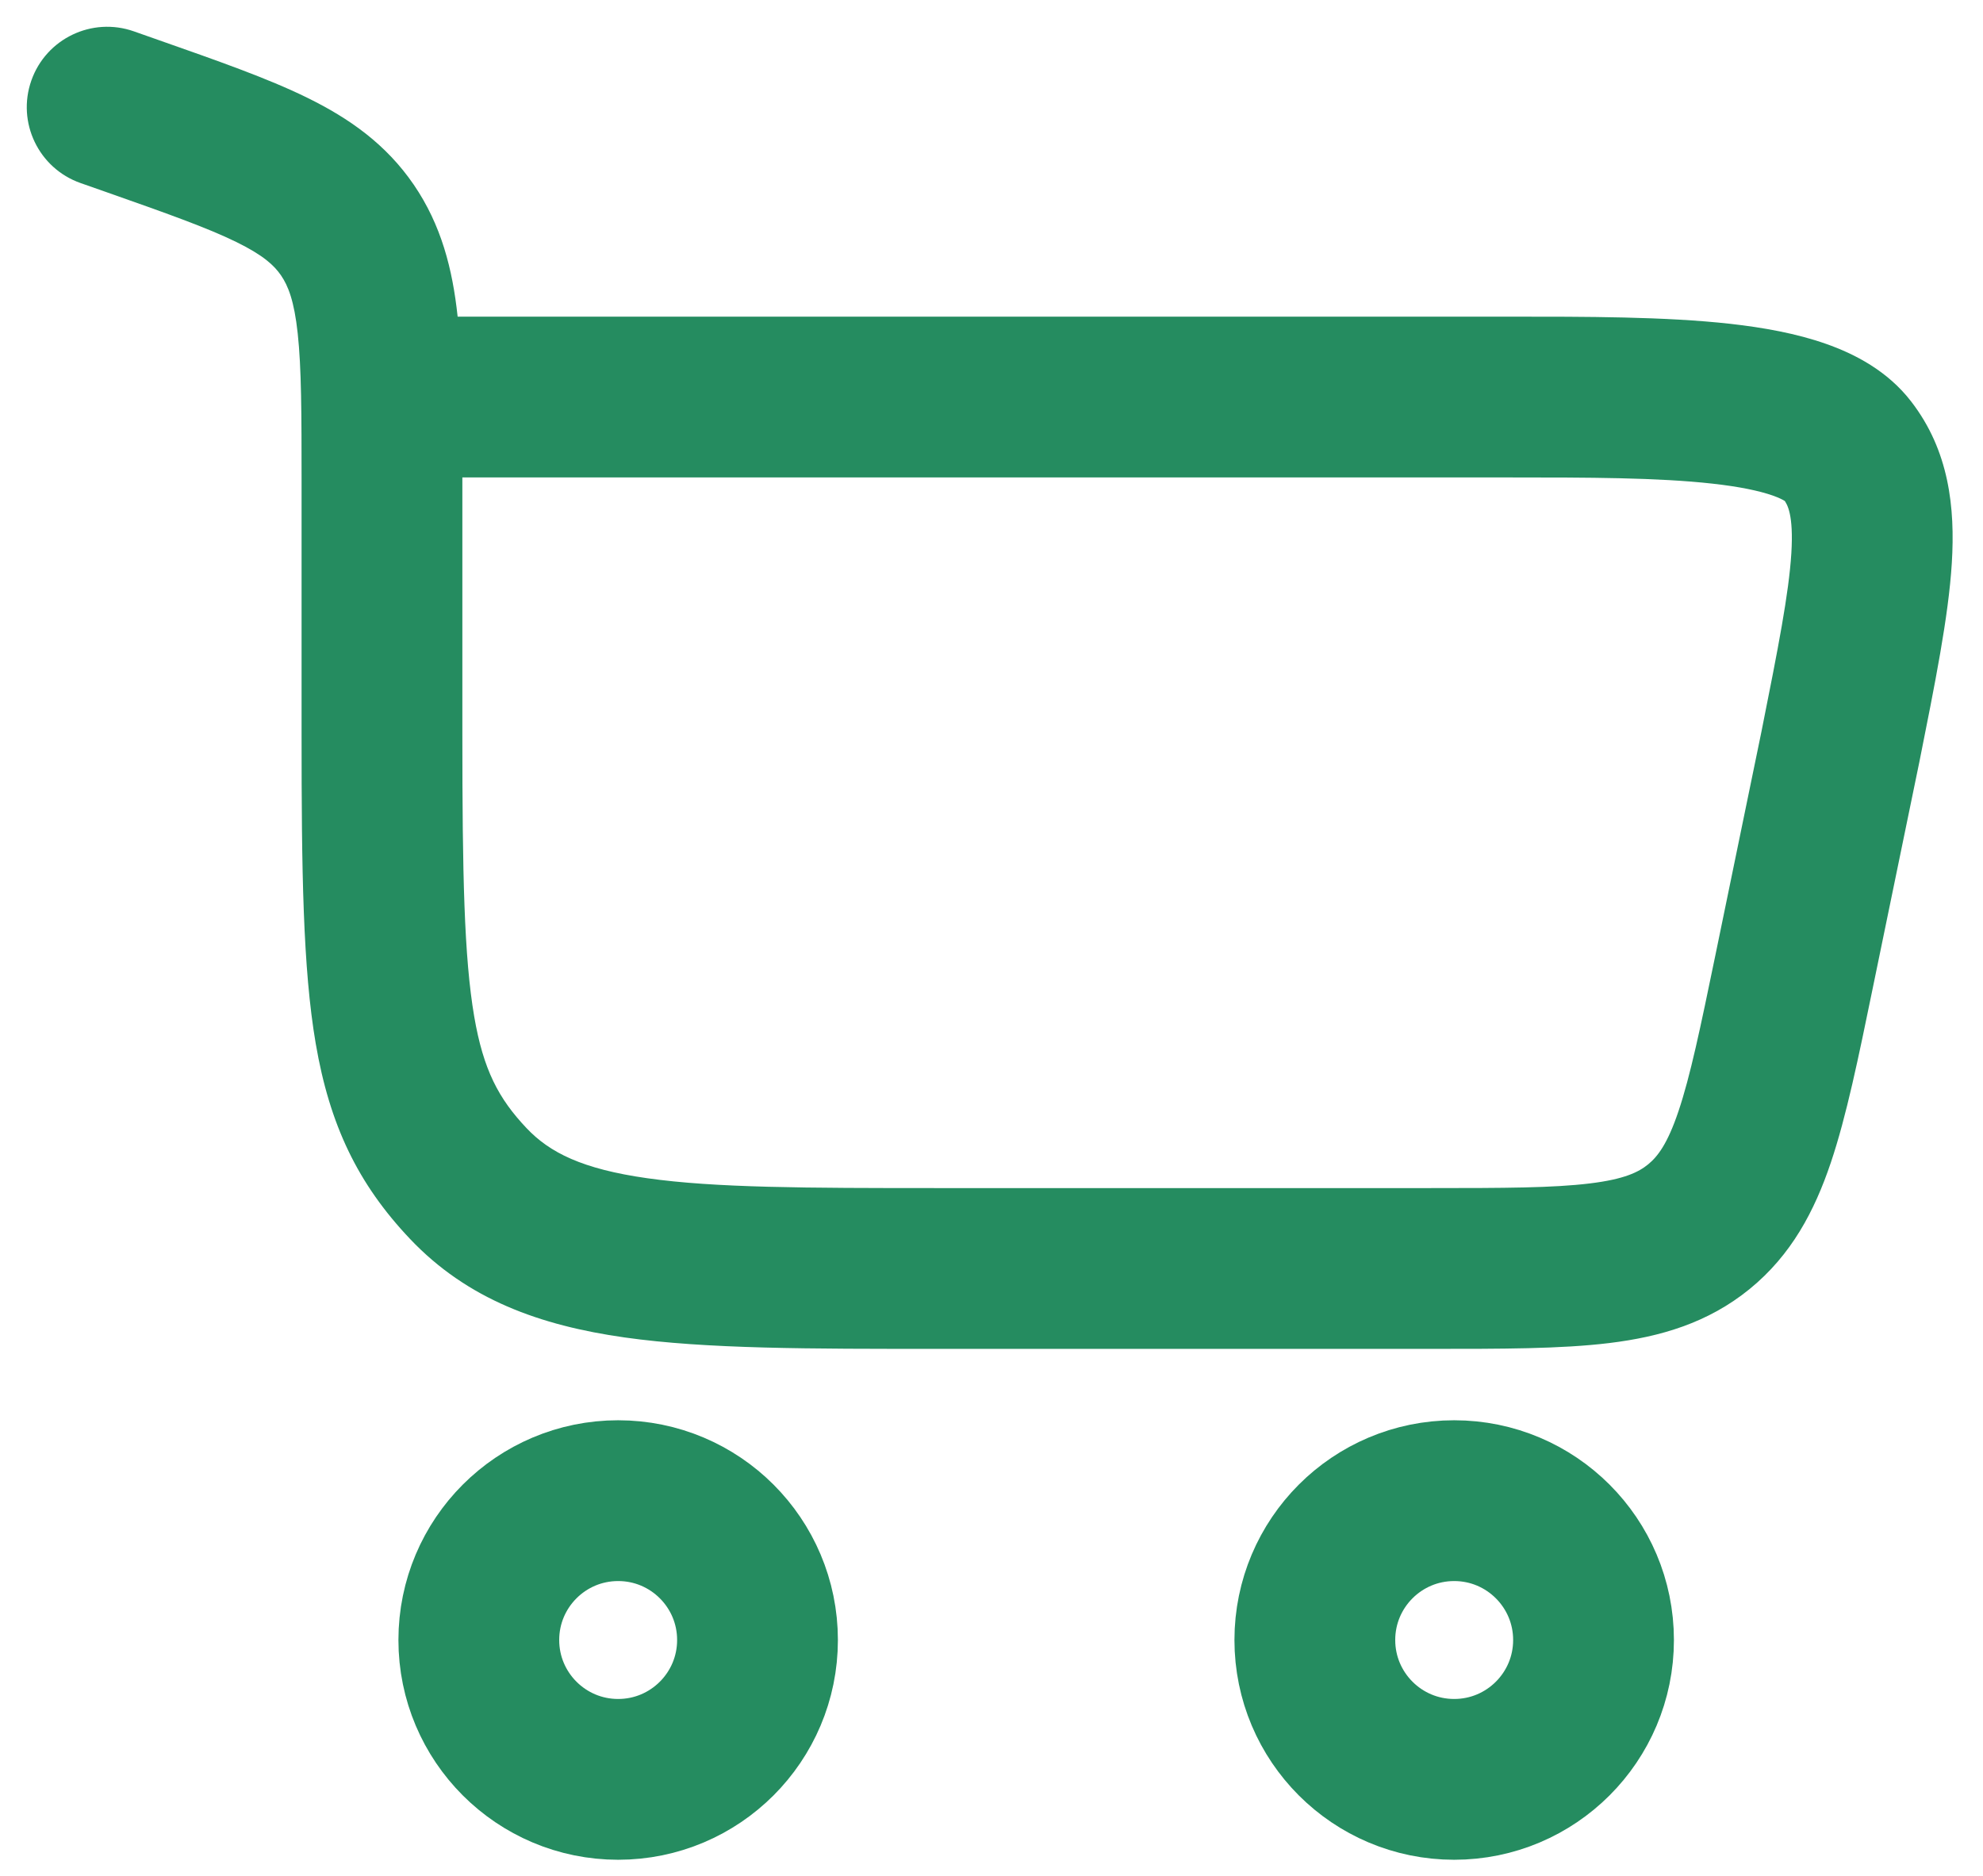 <svg width="37" height="35" viewBox="0 0 37 35" fill="none" xmlns="http://www.w3.org/2000/svg">
<path d="M11.534 27.999C12.97 27.999 14.134 29.163 14.134 30.599C14.134 32.035 12.97 33.199 11.534 33.199C10.098 33.199 8.934 32.035 8.934 30.599C8.934 29.163 10.098 27.999 11.534 27.999Z" stroke="#258C60" stroke-width="3"/>
<path d="M27.133 27.999C28.569 27.999 29.733 29.163 29.733 30.599C29.733 32.035 28.569 33.199 27.133 33.199C25.697 33.199 24.533 32.035 24.533 30.599C24.533 29.163 25.697 27.999 27.133 27.999Z" stroke="#258C60" stroke-width="3"/>
<path d="M2.453 2.159L2.95 0.744L2.95 0.744L2.453 2.159ZM2.498 0.585C1.716 0.31 0.86 0.721 0.585 1.502C0.31 2.284 0.721 3.14 1.502 3.415L2.498 0.585ZM6.482 4.293L7.721 3.447L7.721 3.447L6.482 4.293ZM8.739 22.083L7.65 23.115L7.65 23.115L8.739 22.083ZM34.34 13.93L35.809 14.233L35.811 14.224L34.34 13.93ZM33.474 18.133L34.943 18.436L34.943 18.436L33.474 18.133ZM34.473 8.408L33.284 9.323L33.284 9.323L34.473 8.408ZM31.698 22.887L30.751 21.725L30.751 21.725L31.698 22.887ZM8.627 13.717V9H5.627V13.717H8.627ZM2.95 0.744L2.498 0.585L1.502 3.415L1.955 3.574L2.95 0.744ZM17.492 25.167H26.683V22.167H17.492V25.167ZM8.627 9C8.627 7.778 8.629 6.743 8.538 5.899C8.443 5.02 8.235 4.2 7.721 3.447L5.244 5.139C5.375 5.331 5.489 5.609 5.555 6.221C5.625 6.867 5.627 7.713 5.627 9H8.627ZM1.955 3.574C3.117 3.983 3.864 4.248 4.411 4.516C4.918 4.765 5.117 4.954 5.244 5.139L7.721 3.447C7.202 2.688 6.514 2.207 5.732 1.823C4.989 1.458 4.045 1.129 2.95 0.744L1.955 3.574ZM5.627 13.717C5.627 16.23 5.65 18.064 5.891 19.471C6.151 20.987 6.673 22.084 7.65 23.115L9.827 21.051C9.302 20.497 9.019 19.961 8.848 18.965C8.659 17.86 8.627 16.303 8.627 13.717H5.627ZM17.492 22.167C15.03 22.167 13.343 22.163 12.076 21.983C10.861 21.811 10.257 21.504 9.827 21.051L7.65 23.115C8.722 24.246 10.077 24.73 11.655 24.954C13.181 25.17 15.119 25.167 17.492 25.167V22.167ZM7.127 8.908H28.154V5.908H7.127V8.908ZM32.871 13.627L32.005 17.83L34.943 18.436L35.809 14.233L32.871 13.627ZM28.154 8.908C29.642 8.908 30.936 8.91 31.954 9.024C32.459 9.08 32.825 9.158 33.075 9.245C33.336 9.337 33.34 9.395 33.284 9.323L35.662 7.494C35.222 6.921 34.608 6.604 34.069 6.415C33.518 6.221 32.9 6.111 32.287 6.042C31.067 5.906 29.587 5.908 28.154 5.908V8.908ZM35.811 14.224C36.103 12.76 36.356 11.511 36.418 10.506C36.482 9.469 36.367 8.409 35.662 7.494L33.284 9.323C33.349 9.407 33.468 9.601 33.424 10.322C33.377 11.074 33.179 12.086 32.869 13.636L35.811 14.224ZM26.683 25.167C27.999 25.167 29.121 25.169 30.029 25.058C30.978 24.942 31.866 24.685 32.646 24.05L30.751 21.725C30.574 21.869 30.308 22.002 29.665 22.08C28.981 22.164 28.074 22.167 26.683 22.167V25.167ZM32.005 17.83C31.724 19.192 31.538 20.08 31.318 20.733C31.112 21.346 30.928 21.58 30.751 21.725L32.646 24.05C33.425 23.415 33.856 22.597 34.161 21.691C34.453 20.824 34.678 19.724 34.943 18.436L32.005 17.83Z" fill="#258C60"/>
</svg>
